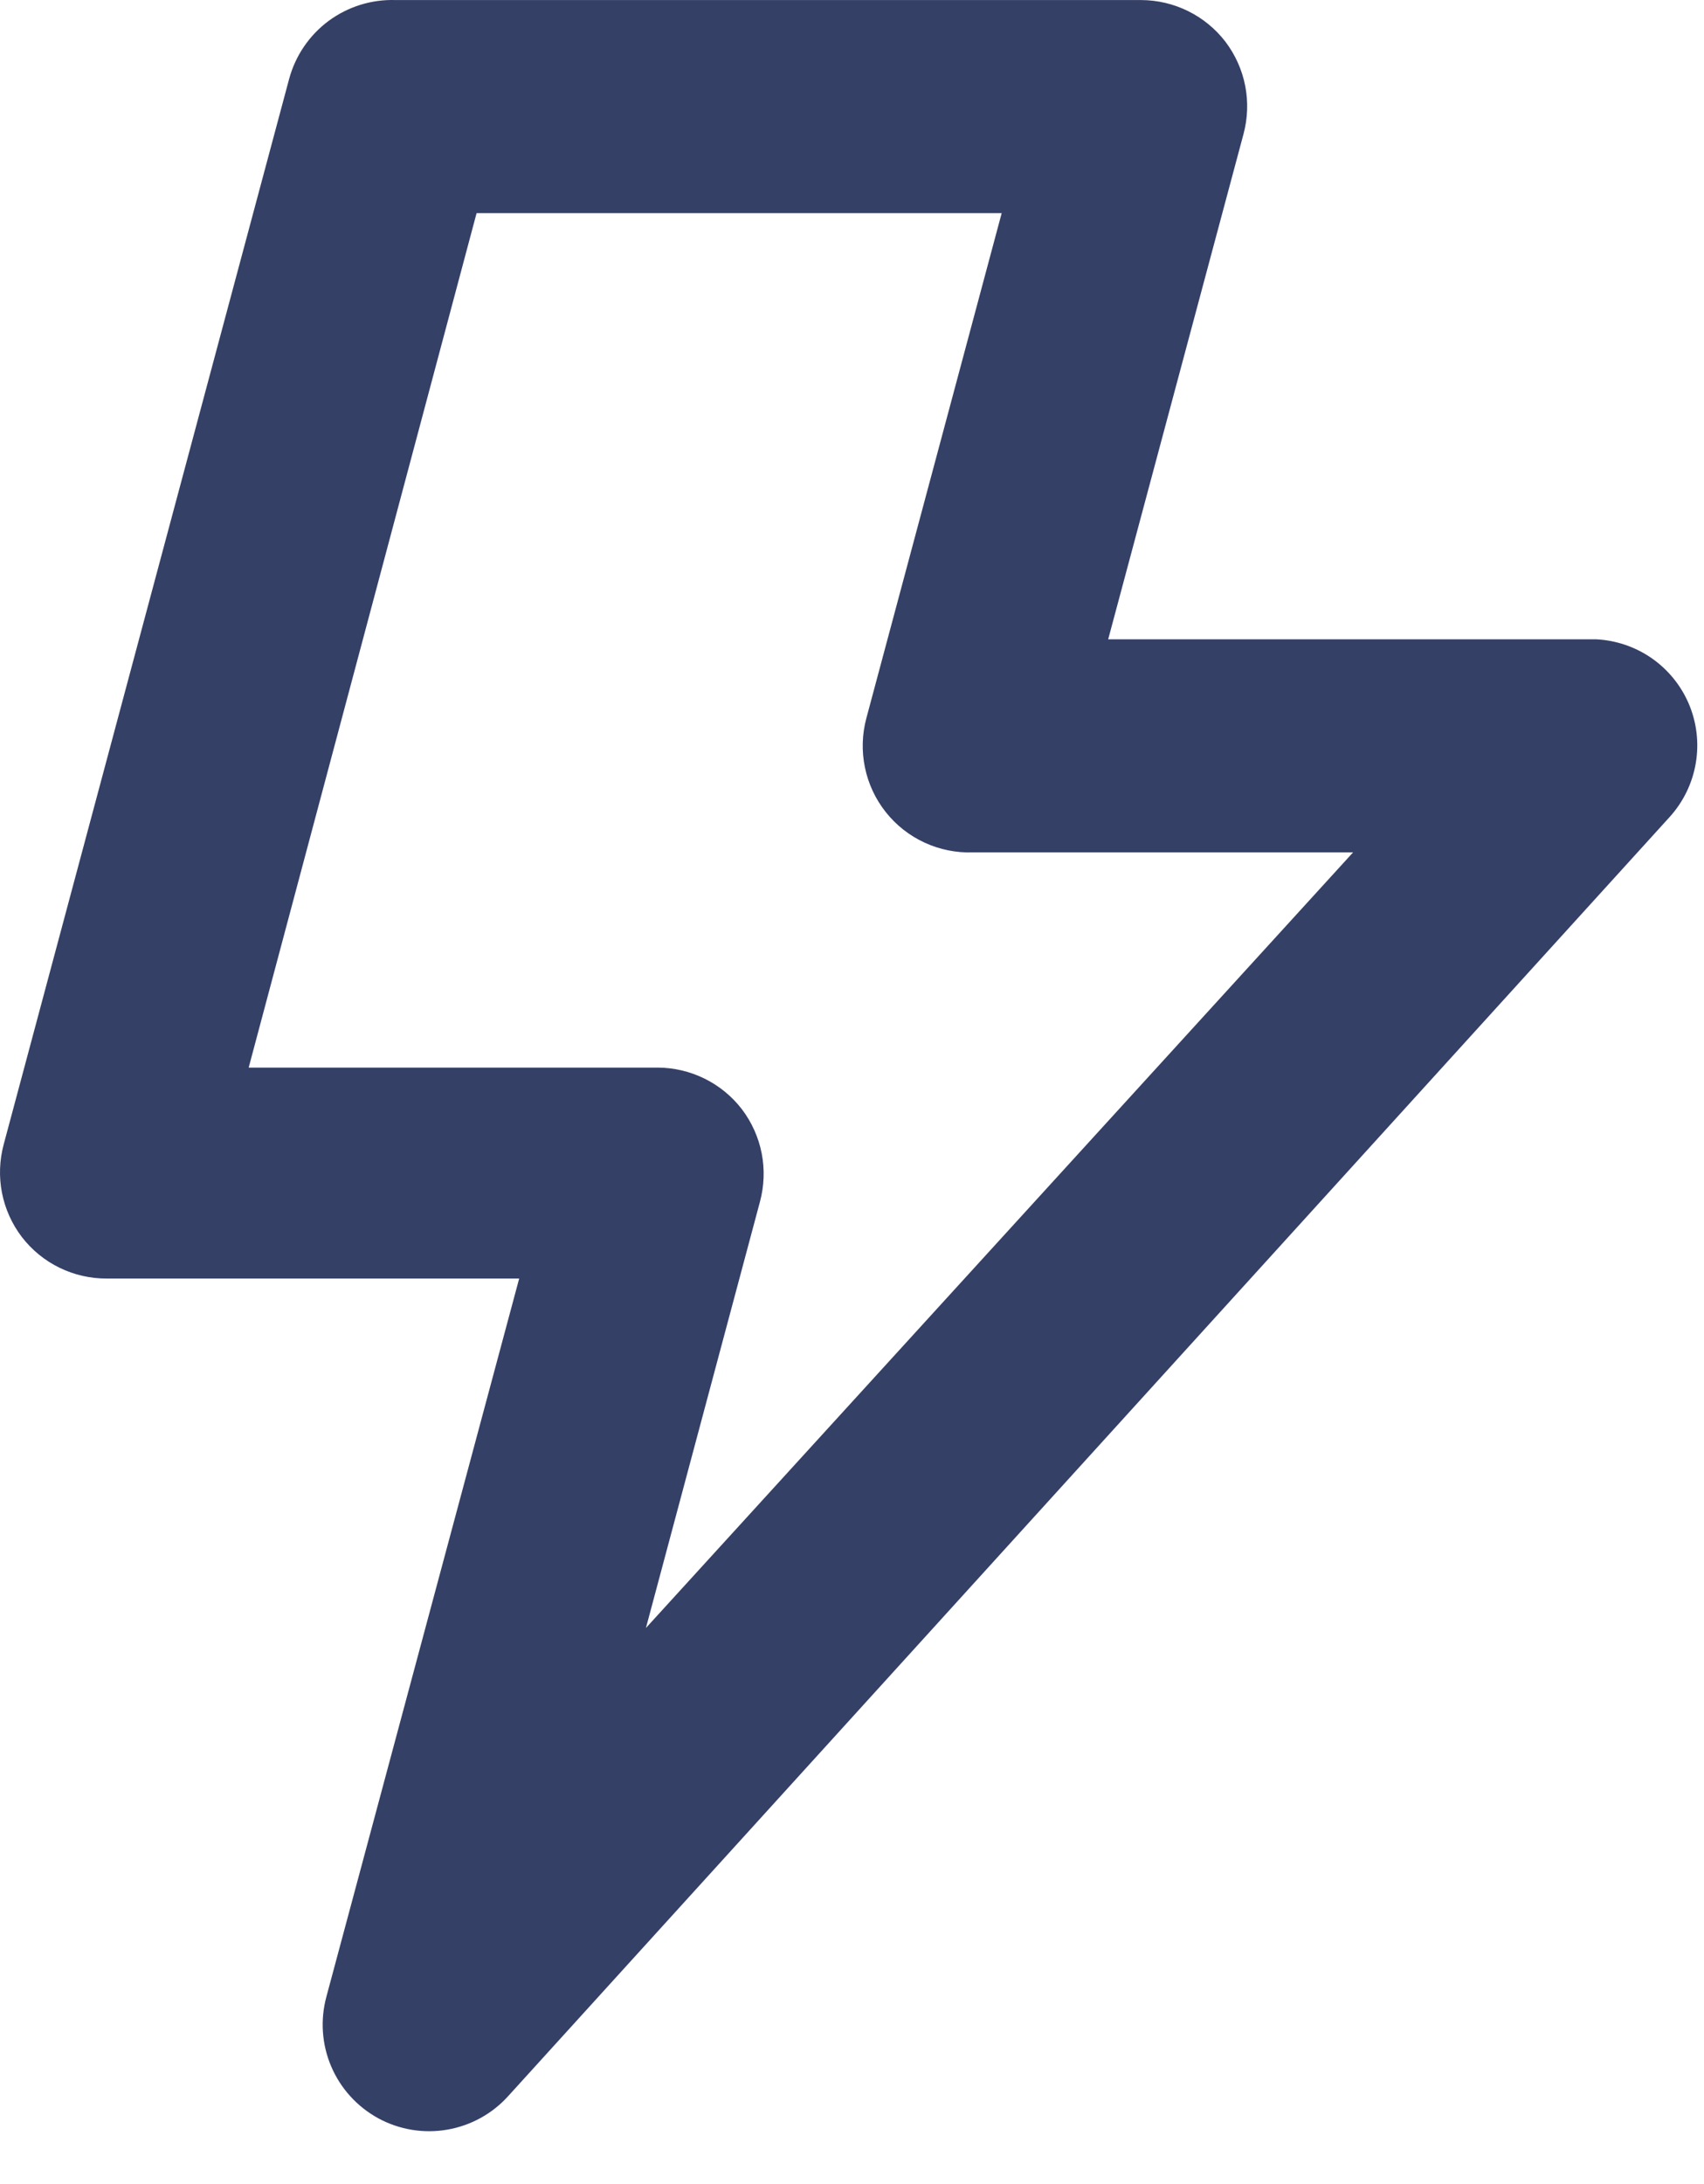 <svg xmlns="http://www.w3.org/2000/svg" width="32" height="41" viewBox="0 0 32 41" fill="none"><path d="M31.71 13.201C31.561 12.859 31.32 12.565 31.012 12.352C30.704 12.14 30.344 12.019 29.971 12.001H20.811L23.351 2.521C23.431 2.225 23.443 1.913 23.384 1.611C23.325 1.31 23.197 1.026 23.011 0.781C22.824 0.539 22.585 0.343 22.311 0.208C22.037 0.073 21.736 0.002 21.43 0.001H7.43C6.979 -0.014 6.535 0.124 6.172 0.392C5.809 0.661 5.548 1.045 5.43 1.481L0.07 21.481C-0.01 21.778 -0.022 22.089 0.037 22.391C0.096 22.693 0.224 22.977 0.41 23.221C0.599 23.466 0.841 23.664 1.119 23.799C1.396 23.934 1.702 24.003 2.01 24.001H9.75L6.13 37.481C6.012 37.916 6.043 38.378 6.22 38.792C6.397 39.207 6.709 39.549 7.104 39.765C7.5 39.98 7.957 40.055 8.401 39.978C8.845 39.901 9.25 39.677 9.55 39.341L31.351 15.341C31.61 15.057 31.782 14.704 31.846 14.324C31.91 13.945 31.863 13.555 31.71 13.201V13.201ZM12.13 30.561L14.271 22.561C14.351 22.265 14.363 21.953 14.304 21.651C14.245 21.35 14.117 21.066 13.931 20.821C13.744 20.579 13.505 20.383 13.231 20.248C12.957 20.113 12.656 20.042 12.351 20.041H4.67L8.95 4.001H18.811L16.27 13.481C16.189 13.783 16.179 14.1 16.243 14.407C16.306 14.713 16.44 15.001 16.635 15.246C16.829 15.491 17.079 15.687 17.363 15.818C17.647 15.949 17.958 16.012 18.27 16.001H25.41L12.13 30.561Z" fill="#344066"></path></svg>